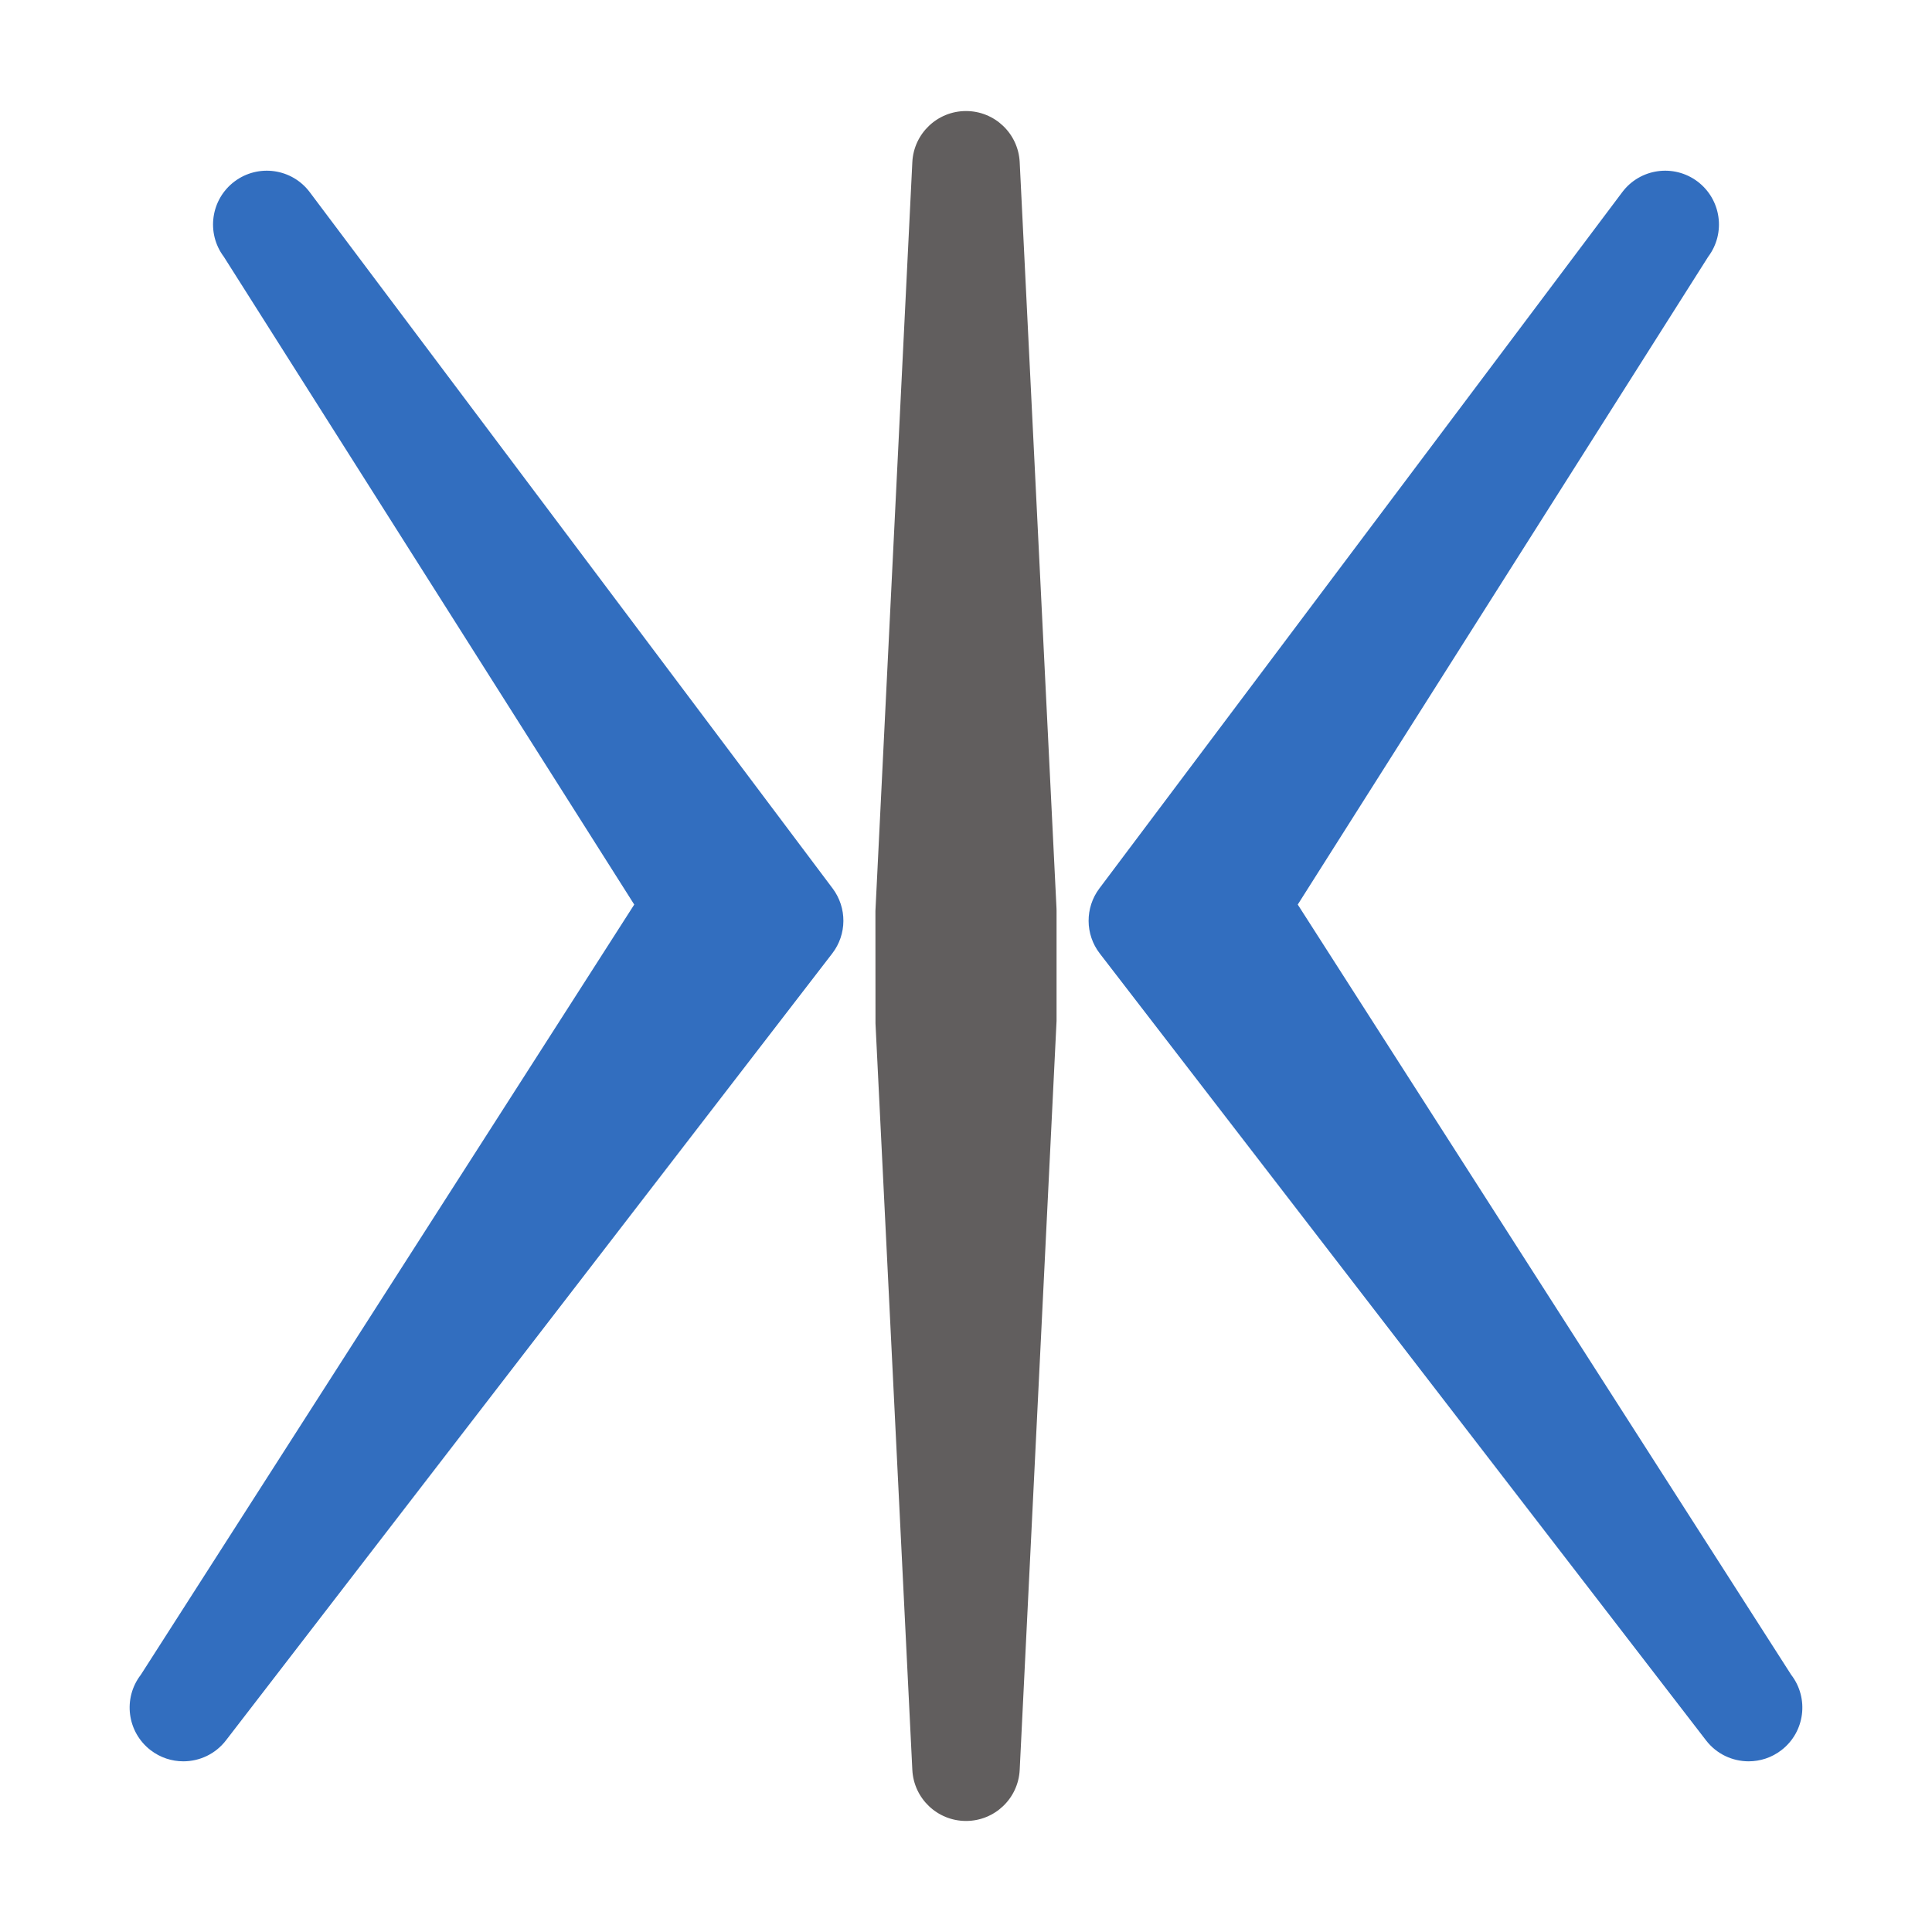 <svg width="256" height="256" viewBox="0 0 256 256" fill="none" xmlns="http://www.w3.org/2000/svg">
<path d="M139.992 120.362L135.115 21.483C134.926 17.691 131.799 14.714 128.003 14.714C124.204 14.714 121.077 17.691 120.889 21.483L115.998 120.713L116.007 135.623L120.889 234.517C121.077 238.311 124.204 241.286 128.003 241.286C131.799 241.286 134.926 238.311 135.115 234.517L140 135.27V120.713C140 120.595 139.997 120.48 139.992 120.362Z" fill="#615E5E"/>
<path d="M18.66 221.917L84.04 119.859L29.657 34.019C27.294 30.875 27.93 26.412 31.076 24.045C34.223 21.686 38.686 22.316 41.047 25.468L110.327 117.721C112.248 120.281 112.228 123.81 110.272 126.343L29.941 230.608C28.539 232.428 26.43 233.384 24.294 233.384C22.779 233.384 21.248 232.903 19.953 231.905C16.838 229.505 16.258 225.034 18.66 221.917Z" fill="#326EBF"/>
<path d="M237.34 221.917L171.959 119.859L226.343 34.019C228.705 30.875 228.07 26.412 224.923 24.045C221.777 21.686 217.313 22.316 214.952 25.468L145.673 117.721C143.752 120.281 143.772 123.81 145.726 126.343L226.059 230.608C227.459 232.428 229.57 233.384 231.704 233.384C233.222 233.384 234.752 232.903 236.047 231.905C239.162 229.505 239.74 225.034 237.34 221.917Z" fill="#326EBF"/>
</svg>
